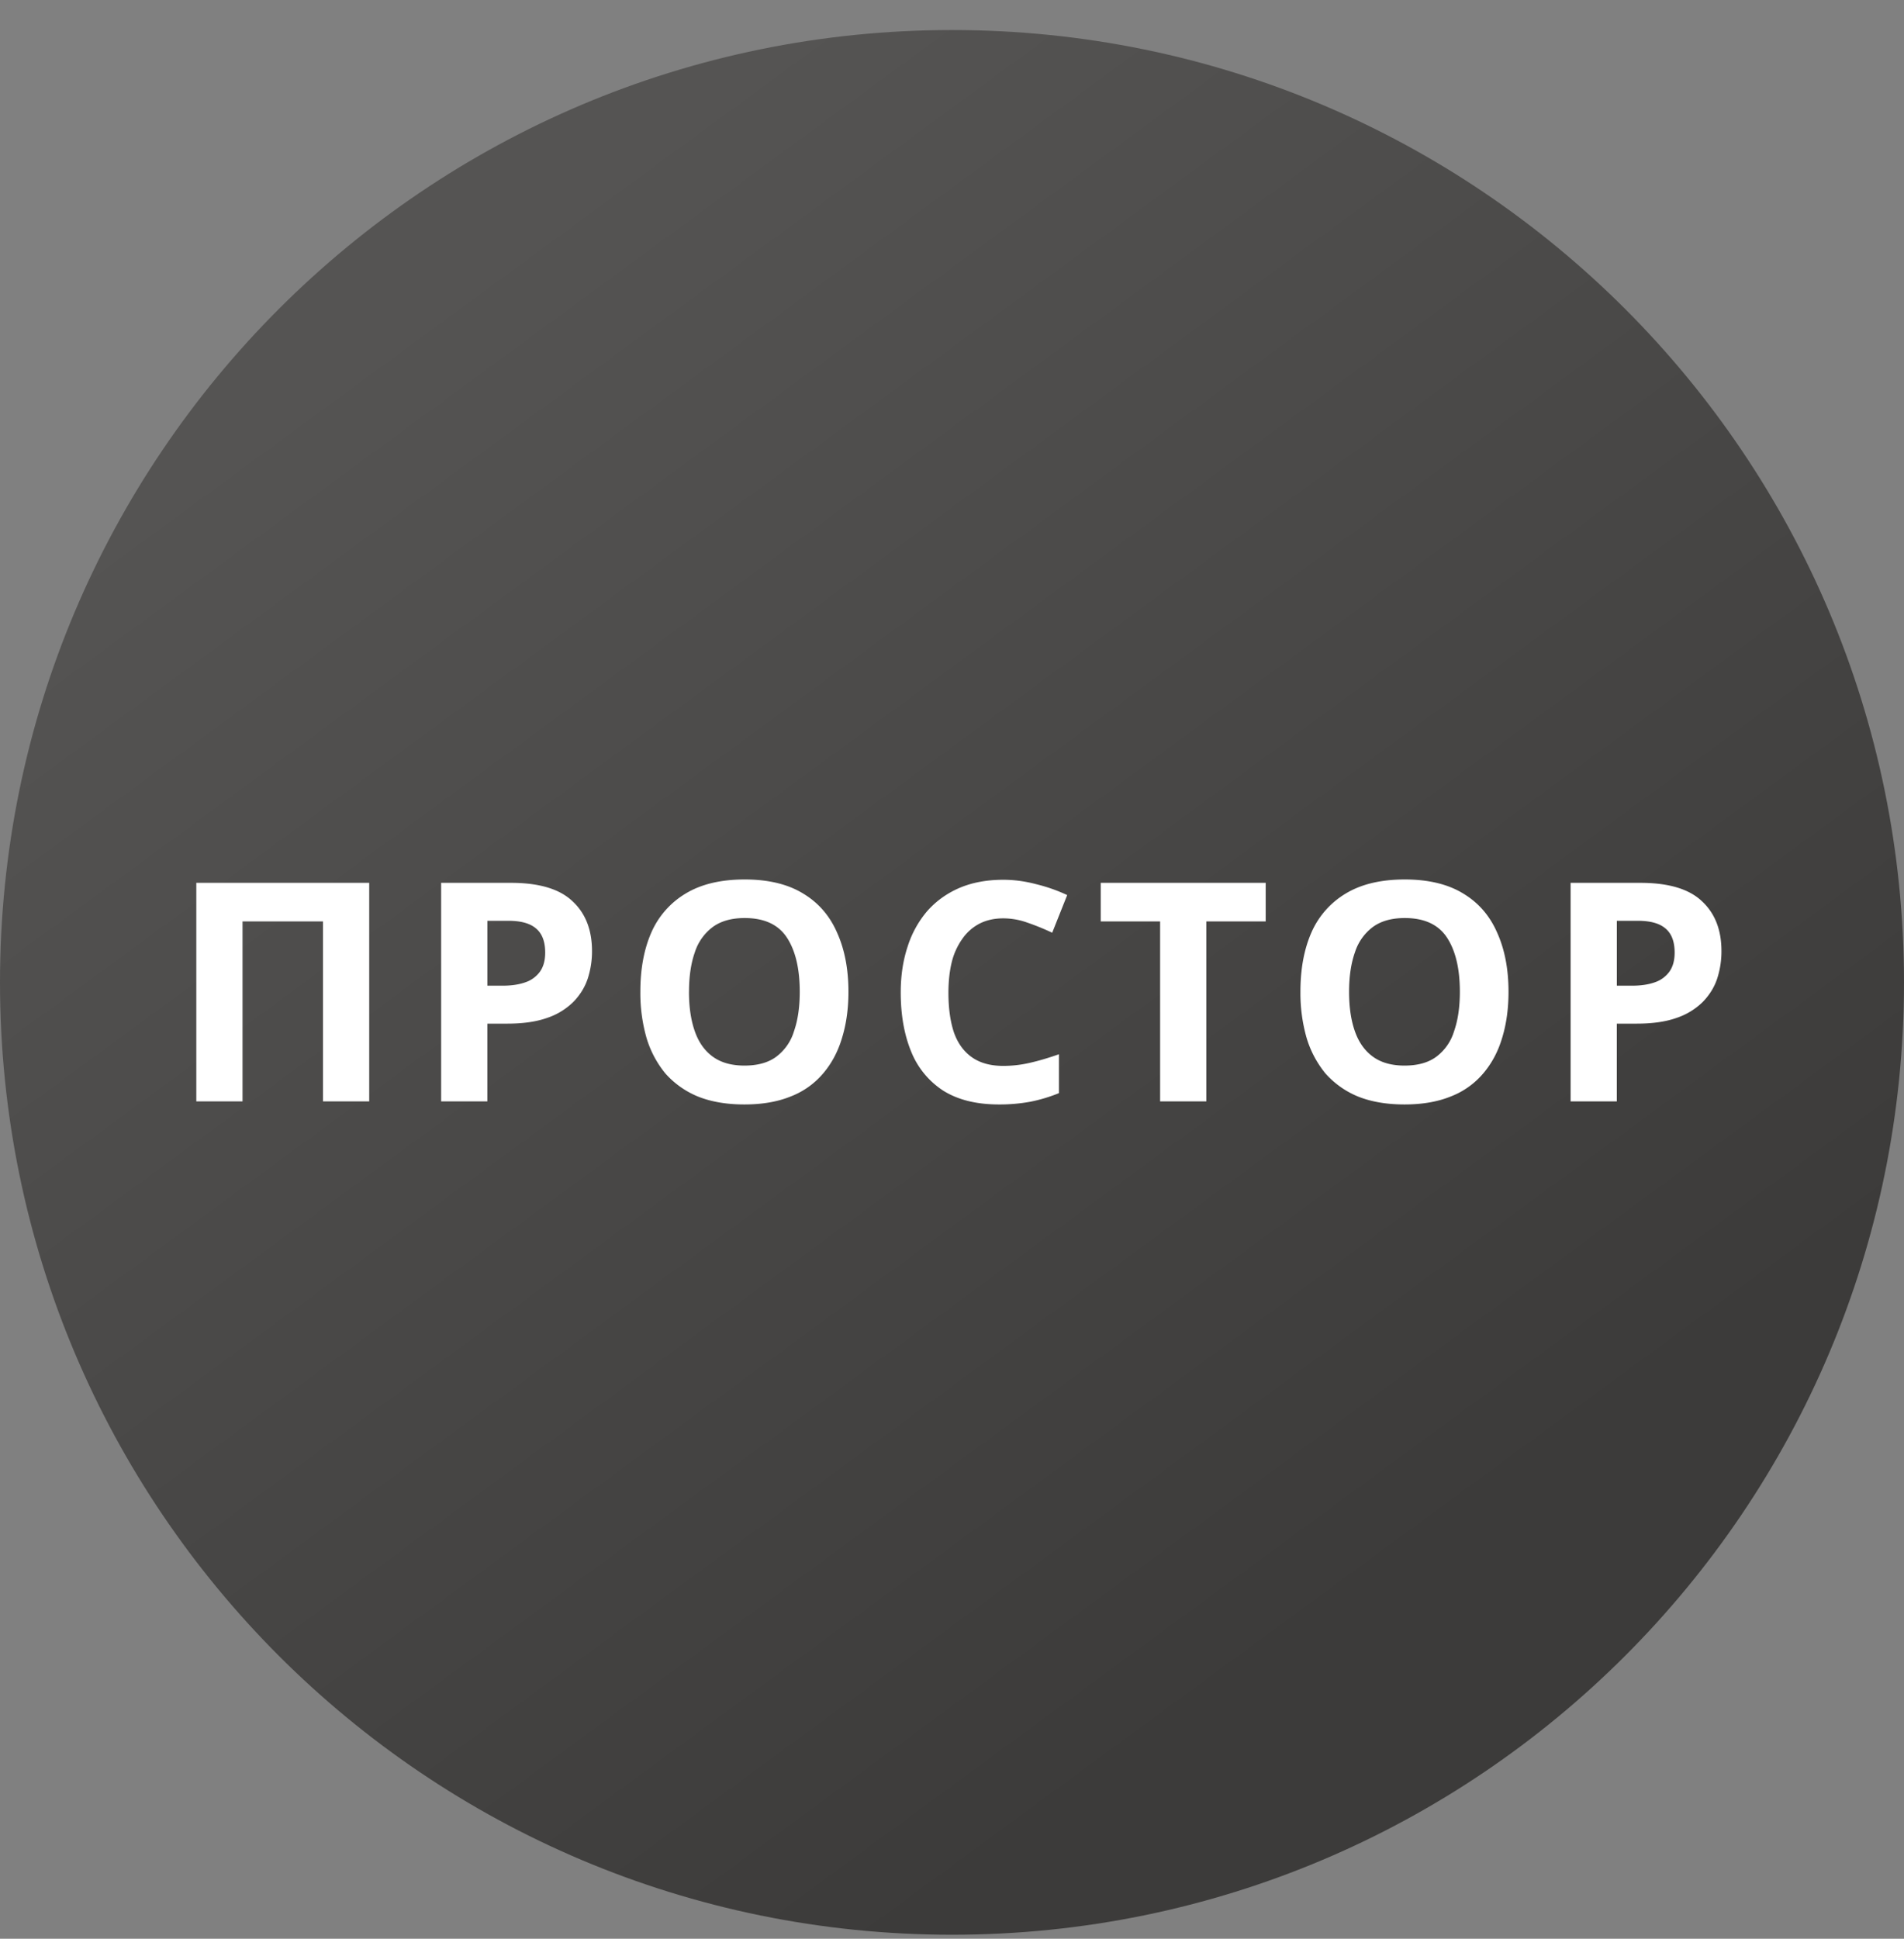 <svg xmlns="http://www.w3.org/2000/svg" width="56" height="57" fill="none" viewBox="0 0 56 57"><rect x="0" y="0" width="56" height="57" fill="#808080" stroke="none"/><g clip-path="url(#a)"><path fill="url(#b)" d="M56 28.883c0-15.464-12.536-28-28-28s-28 12.536-28 28 12.536 28 28 28 28-12.536 28-28"/><path fill="#fff" d="M5.774 32.382v-6.426h5.085v6.426H9.5V27.09H7.133v5.292zM15.027 25.956q1.242 0 1.81.54.575.531.575 1.467a2.6 2.6 0 0 1-.126.81q-.126.378-.423.684a2 2 0 0 1-.765.468q-.476.171-1.179.171h-.585v2.286h-1.359v-6.426zm-.072 1.116h-.62v1.908h.45q.386 0 .665-.099a.87.87 0 0 0 .432-.315q.153-.216.153-.558 0-.477-.26-.702-.262-.234-.82-.234M24.954 29.16q0 .747-.19 1.36-.18.602-.557 1.043a2.36 2.36 0 0 1-.954.675q-.576.234-1.36.234-.782 0-1.367-.234a2.6 2.6 0 0 1-.954-.675 3 3 0 0 1-.558-1.053 4.8 4.8 0 0 1-.18-1.359q0-.999.324-1.737a2.5 2.5 0 0 1 1.008-1.143q.684-.414 1.737-.414 1.044 0 1.719.414.675.405.999 1.152.333.738.333 1.737m-4.69 0q0 .675.172 1.161.17.486.53.747t.928.261q.585 0 .936-.26a1.46 1.46 0 0 0 .522-.748q.17-.486.17-1.16 0-1.018-.377-1.594-.378-.576-1.242-.576-.576 0-.936.261a1.5 1.5 0 0 0-.531.747q-.171.486-.171 1.161M29.507 27q-.388 0-.693.153a1.4 1.4 0 0 0-.504.441 2 2 0 0 0-.315.684q-.1.405-.1.91 0 .683.163 1.17.17.476.53.728t.919.252q.396 0 .783-.09.396-.09.855-.252v1.143a4.6 4.6 0 0 1-.837.252 5 5 0 0 1-.927.081q-.99 0-1.638-.405a2.46 2.46 0 0 1-.945-1.152q-.306-.747-.306-1.737 0-.729.198-1.332a3 3 0 0 1 .576-1.053q.387-.441.945-.684.567-.243 1.296-.243.477 0 .954.126.486.117.927.324l-.441 1.107a7 7 0 0 0-.73-.297 2.1 2.1 0 0 0-.71-.126M35.48 32.382h-1.359V27.09h-1.746v-1.134h4.851v1.134H35.48zM44.368 29.16q0 .747-.189 1.36-.18.602-.558 1.043a2.36 2.36 0 0 1-.954.675q-.576.234-1.359.234t-1.368-.234a2.6 2.6 0 0 1-.954-.675 3 3 0 0 1-.558-1.053 4.8 4.8 0 0 1-.18-1.359q0-.999.324-1.737a2.5 2.5 0 0 1 1.008-1.143q.684-.414 1.737-.414 1.044 0 1.72.414.674.405.998 1.152.333.738.333 1.737m-4.689 0q0 .675.171 1.161t.531.747.927.261q.585 0 .936-.26a1.46 1.46 0 0 0 .522-.748q.171-.486.171-1.16 0-1.018-.378-1.594t-1.242-.576q-.576 0-.936.261a1.5 1.5 0 0 0-.53.747q-.172.486-.172 1.161M48.246 25.956q1.242 0 1.81.54.575.531.575 1.467a2.6 2.6 0 0 1-.126.81q-.126.378-.423.684a2 2 0 0 1-.765.468q-.476.171-1.179.171h-.585v2.286h-1.359v-6.426zm-.072 1.116h-.62v1.908h.45q.386 0 .665-.099a.87.87 0 0 0 .432-.315q.153-.216.153-.558 0-.477-.26-.702-.262-.234-.82-.234"/></g><defs><linearGradient id="b" x1="38.078" x2="10.07" y1="48.639" y2="10.447" gradientUnits="userSpaceOnUse"><stop stop-color="#3c3b3a"/><stop offset="1" stop-color="#555453"/></linearGradient><clipPath id="a"><path fill="#fff" d="M0 .883h56v56H0z"/></clipPath></defs></svg>